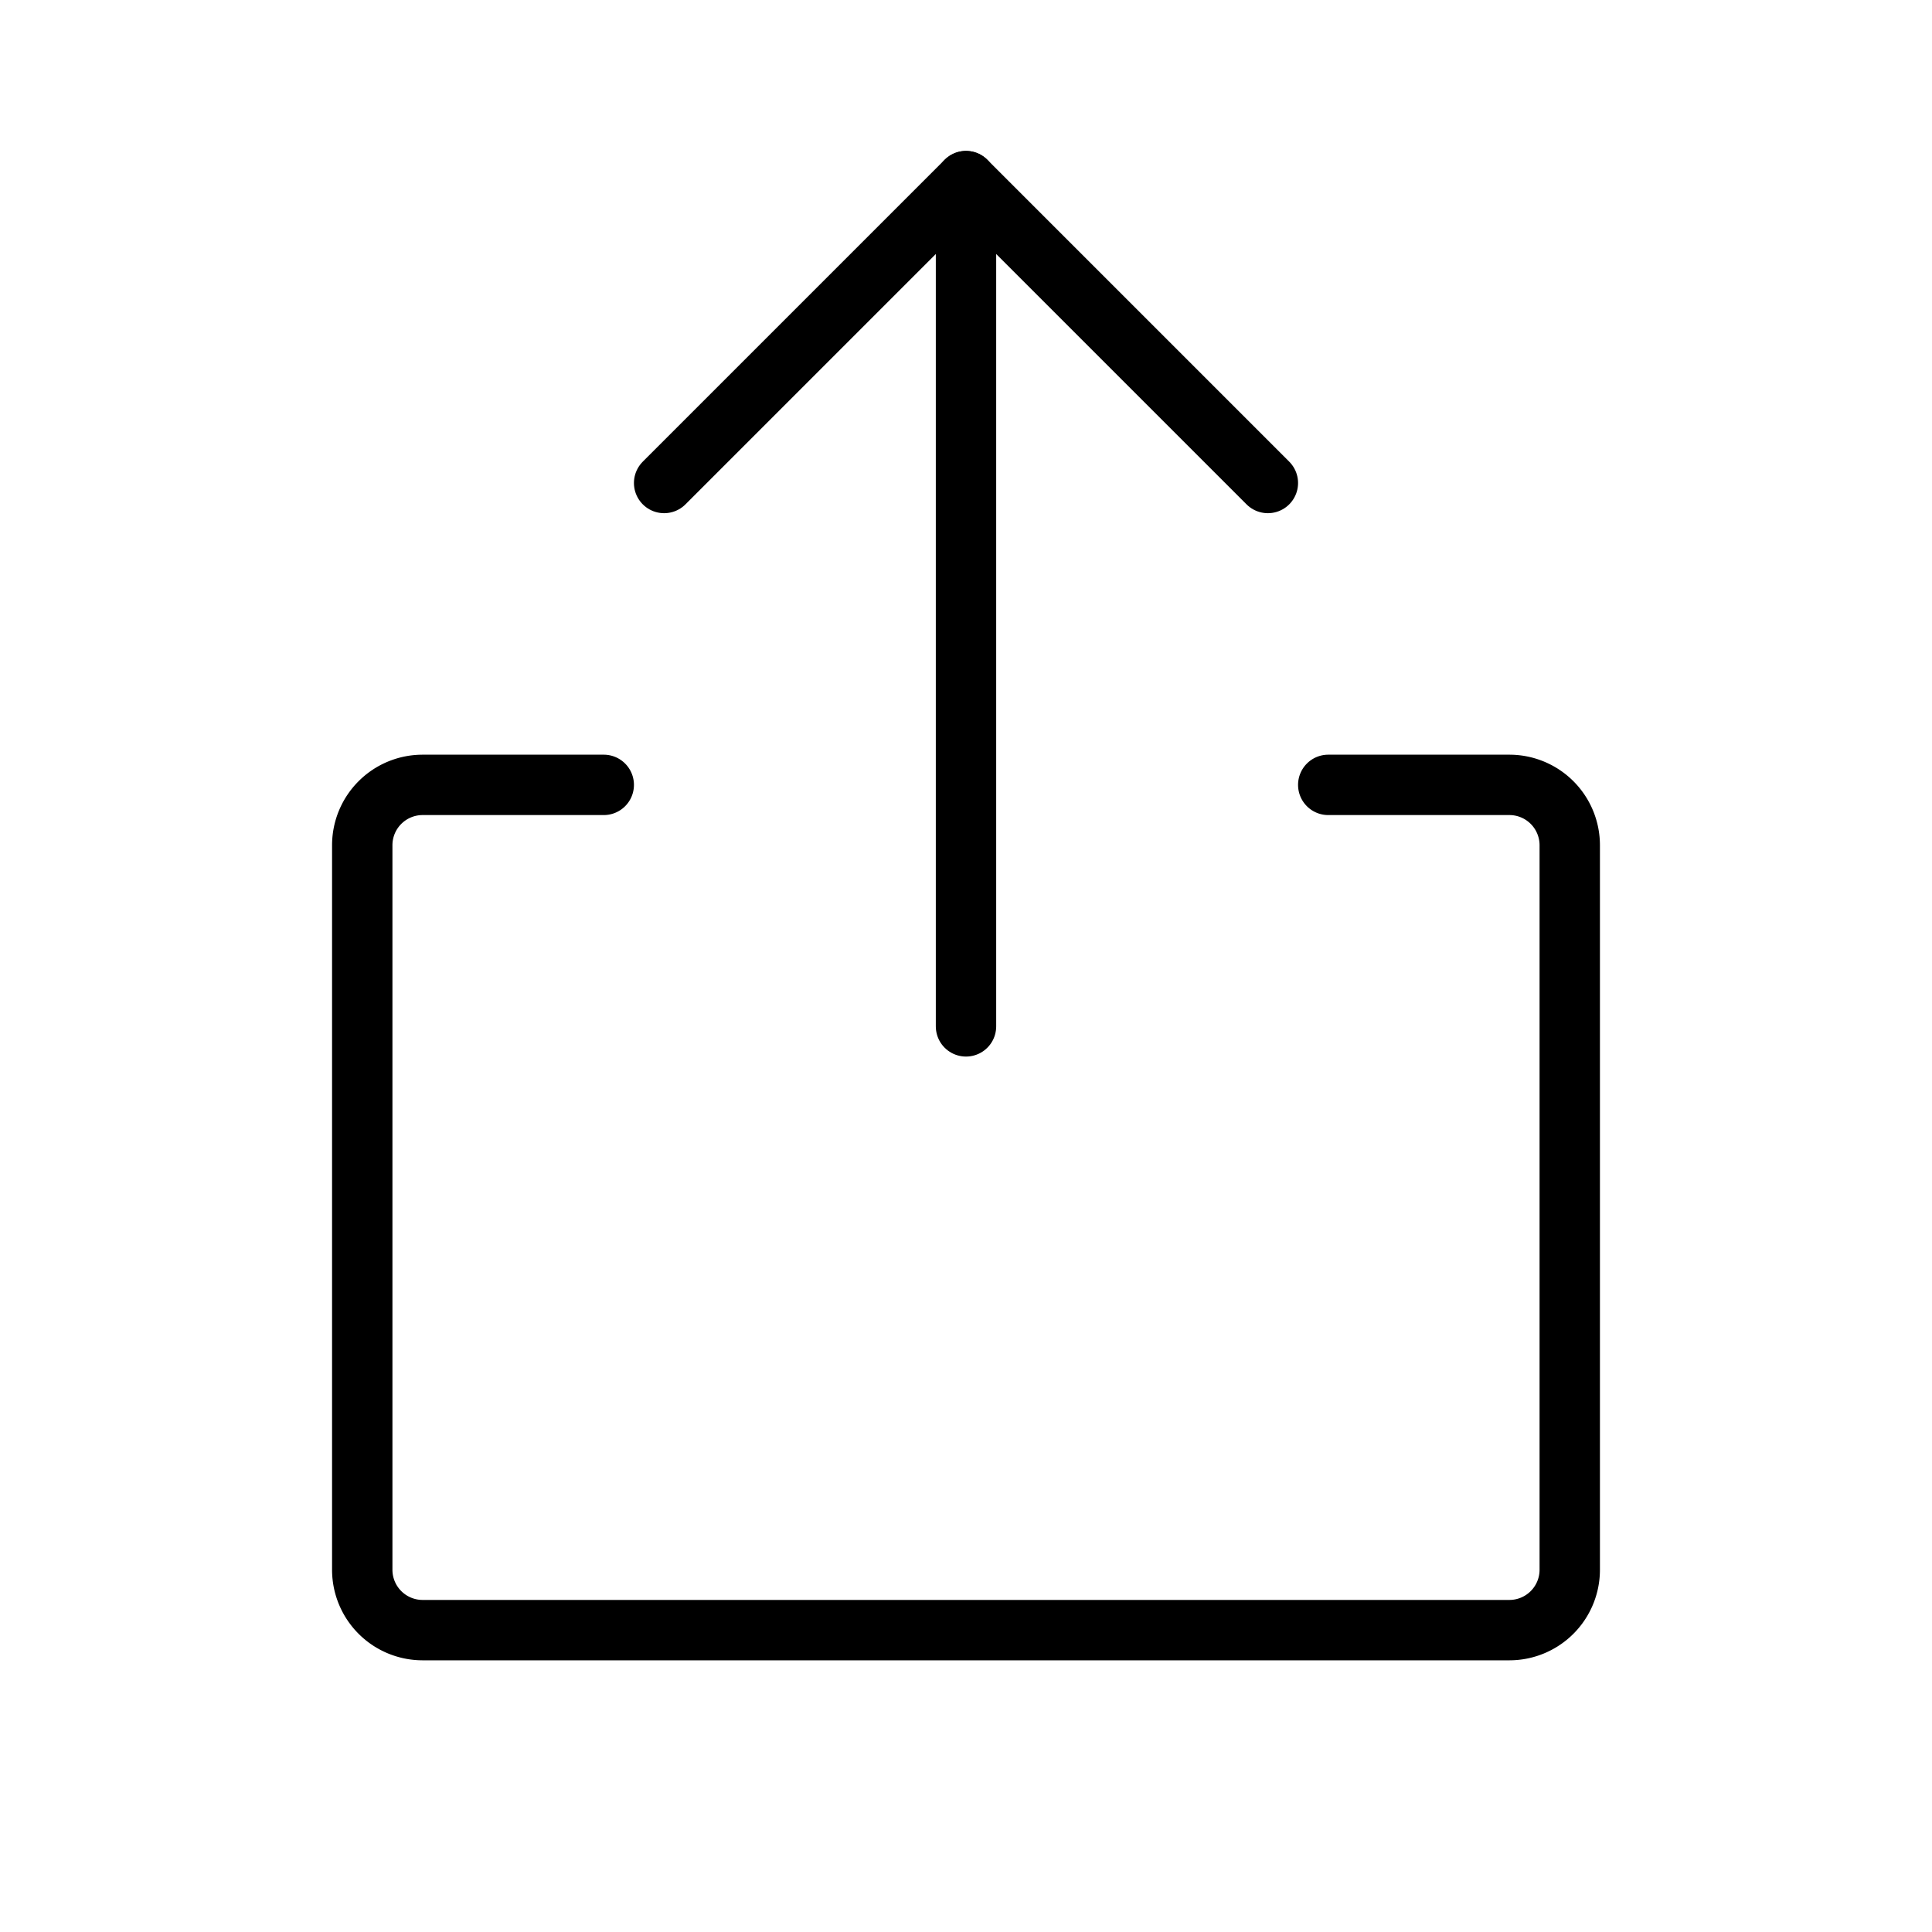 <svg xmlns="http://www.w3.org/2000/svg" viewBox="0 0 256 256"><rect width="256" height="256" fill="none"/><path d="M176,104h24a8,8,0,0,1,8,8v96a8,8,0,0,1-8,8H56a8,8,0,0,1-8-8V112a8,8,0,0,1,8-8H80" fill="none" stroke="currentColor" stroke-linecap="round" stroke-linejoin="round" stroke-width="8"/><polyline points="88 64 128 24 168 64" fill="none" stroke="currentColor" stroke-linecap="round" stroke-linejoin="round" stroke-width="8"/><line x1="128" y1="24" x2="128" y2="136" fill="none" stroke="currentColor" stroke-linecap="round" stroke-linejoin="round" stroke-width="8"/></svg>